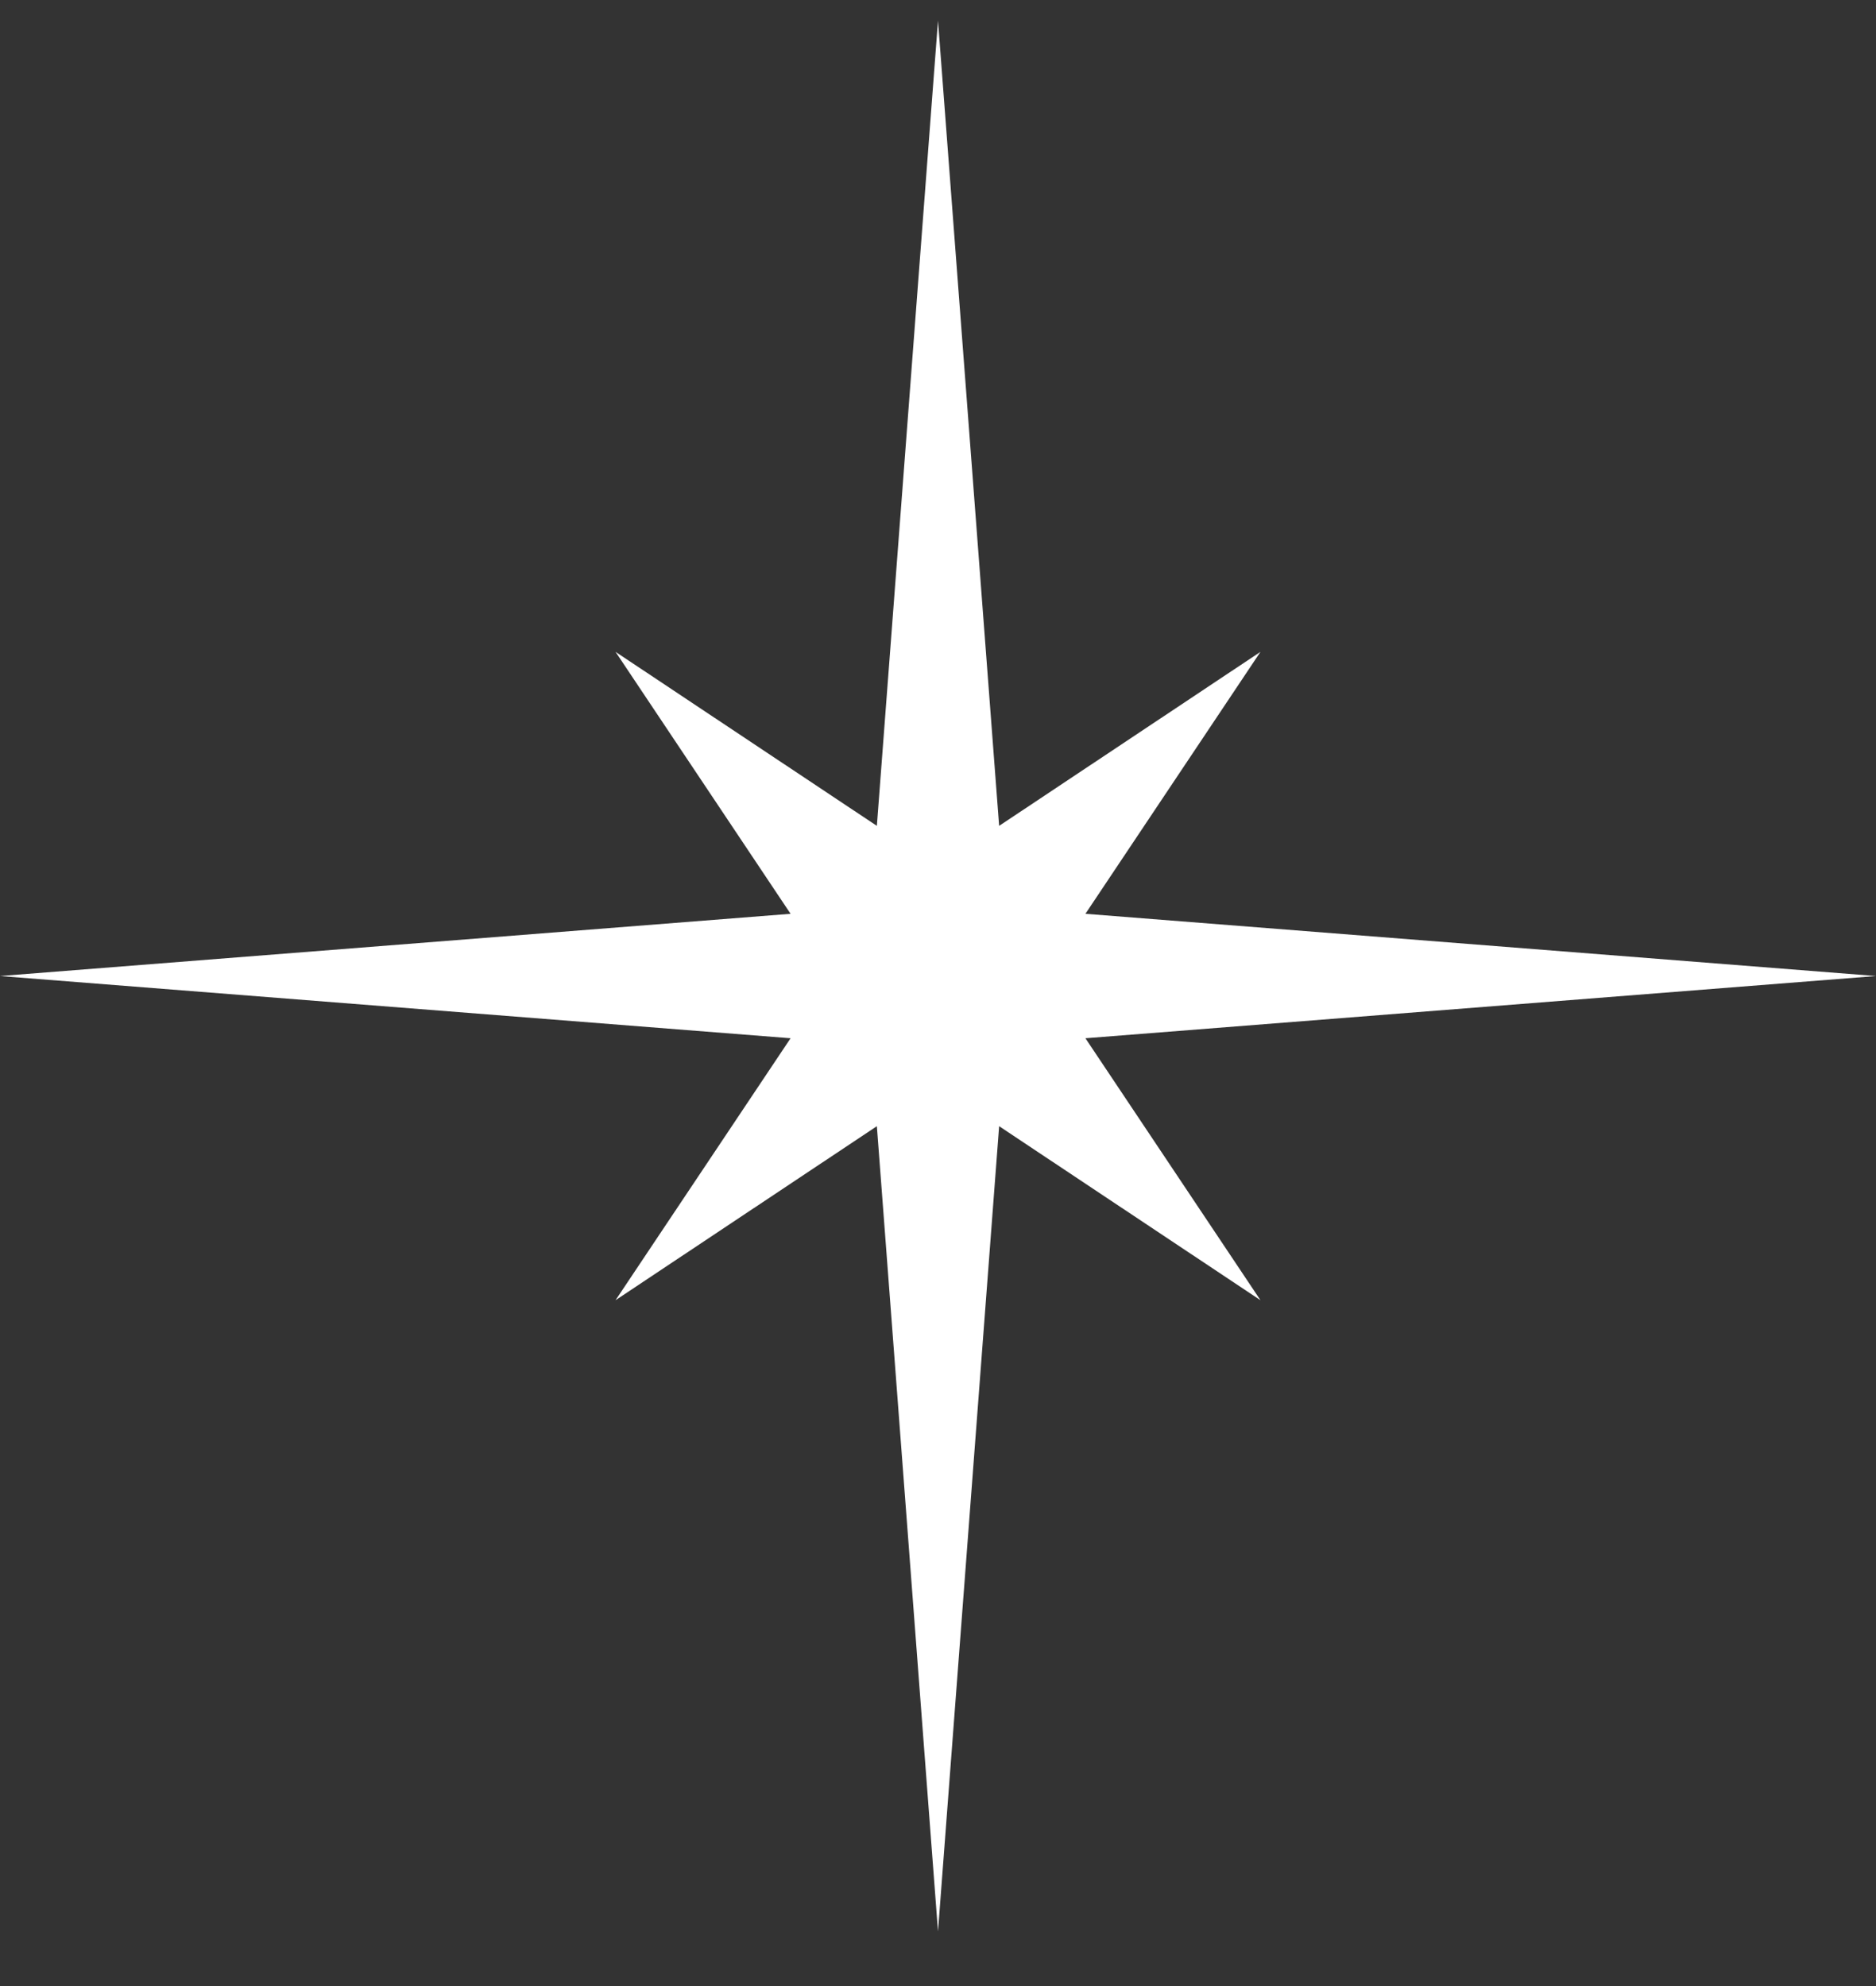 <svg width="17" height="18" viewBox="0 0 17 18" fill="none" xmlns="http://www.w3.org/2000/svg">
<rect x="0" y="0" width="17" height="18" fill="#333333" stroke="none"/>
<path d="M9.836 9.41L17 8.846L9.836 8.282L11.422 5.908L9.054 7.485L8.5 0.187L7.946 7.485L5.578 5.908L7.164 8.282L0 8.846L7.164 9.41L5.578 11.784L7.946 10.207L8.5 17.505L9.054 10.207L11.422 11.784L9.836 9.41Z" fill="white"/>
</svg>
